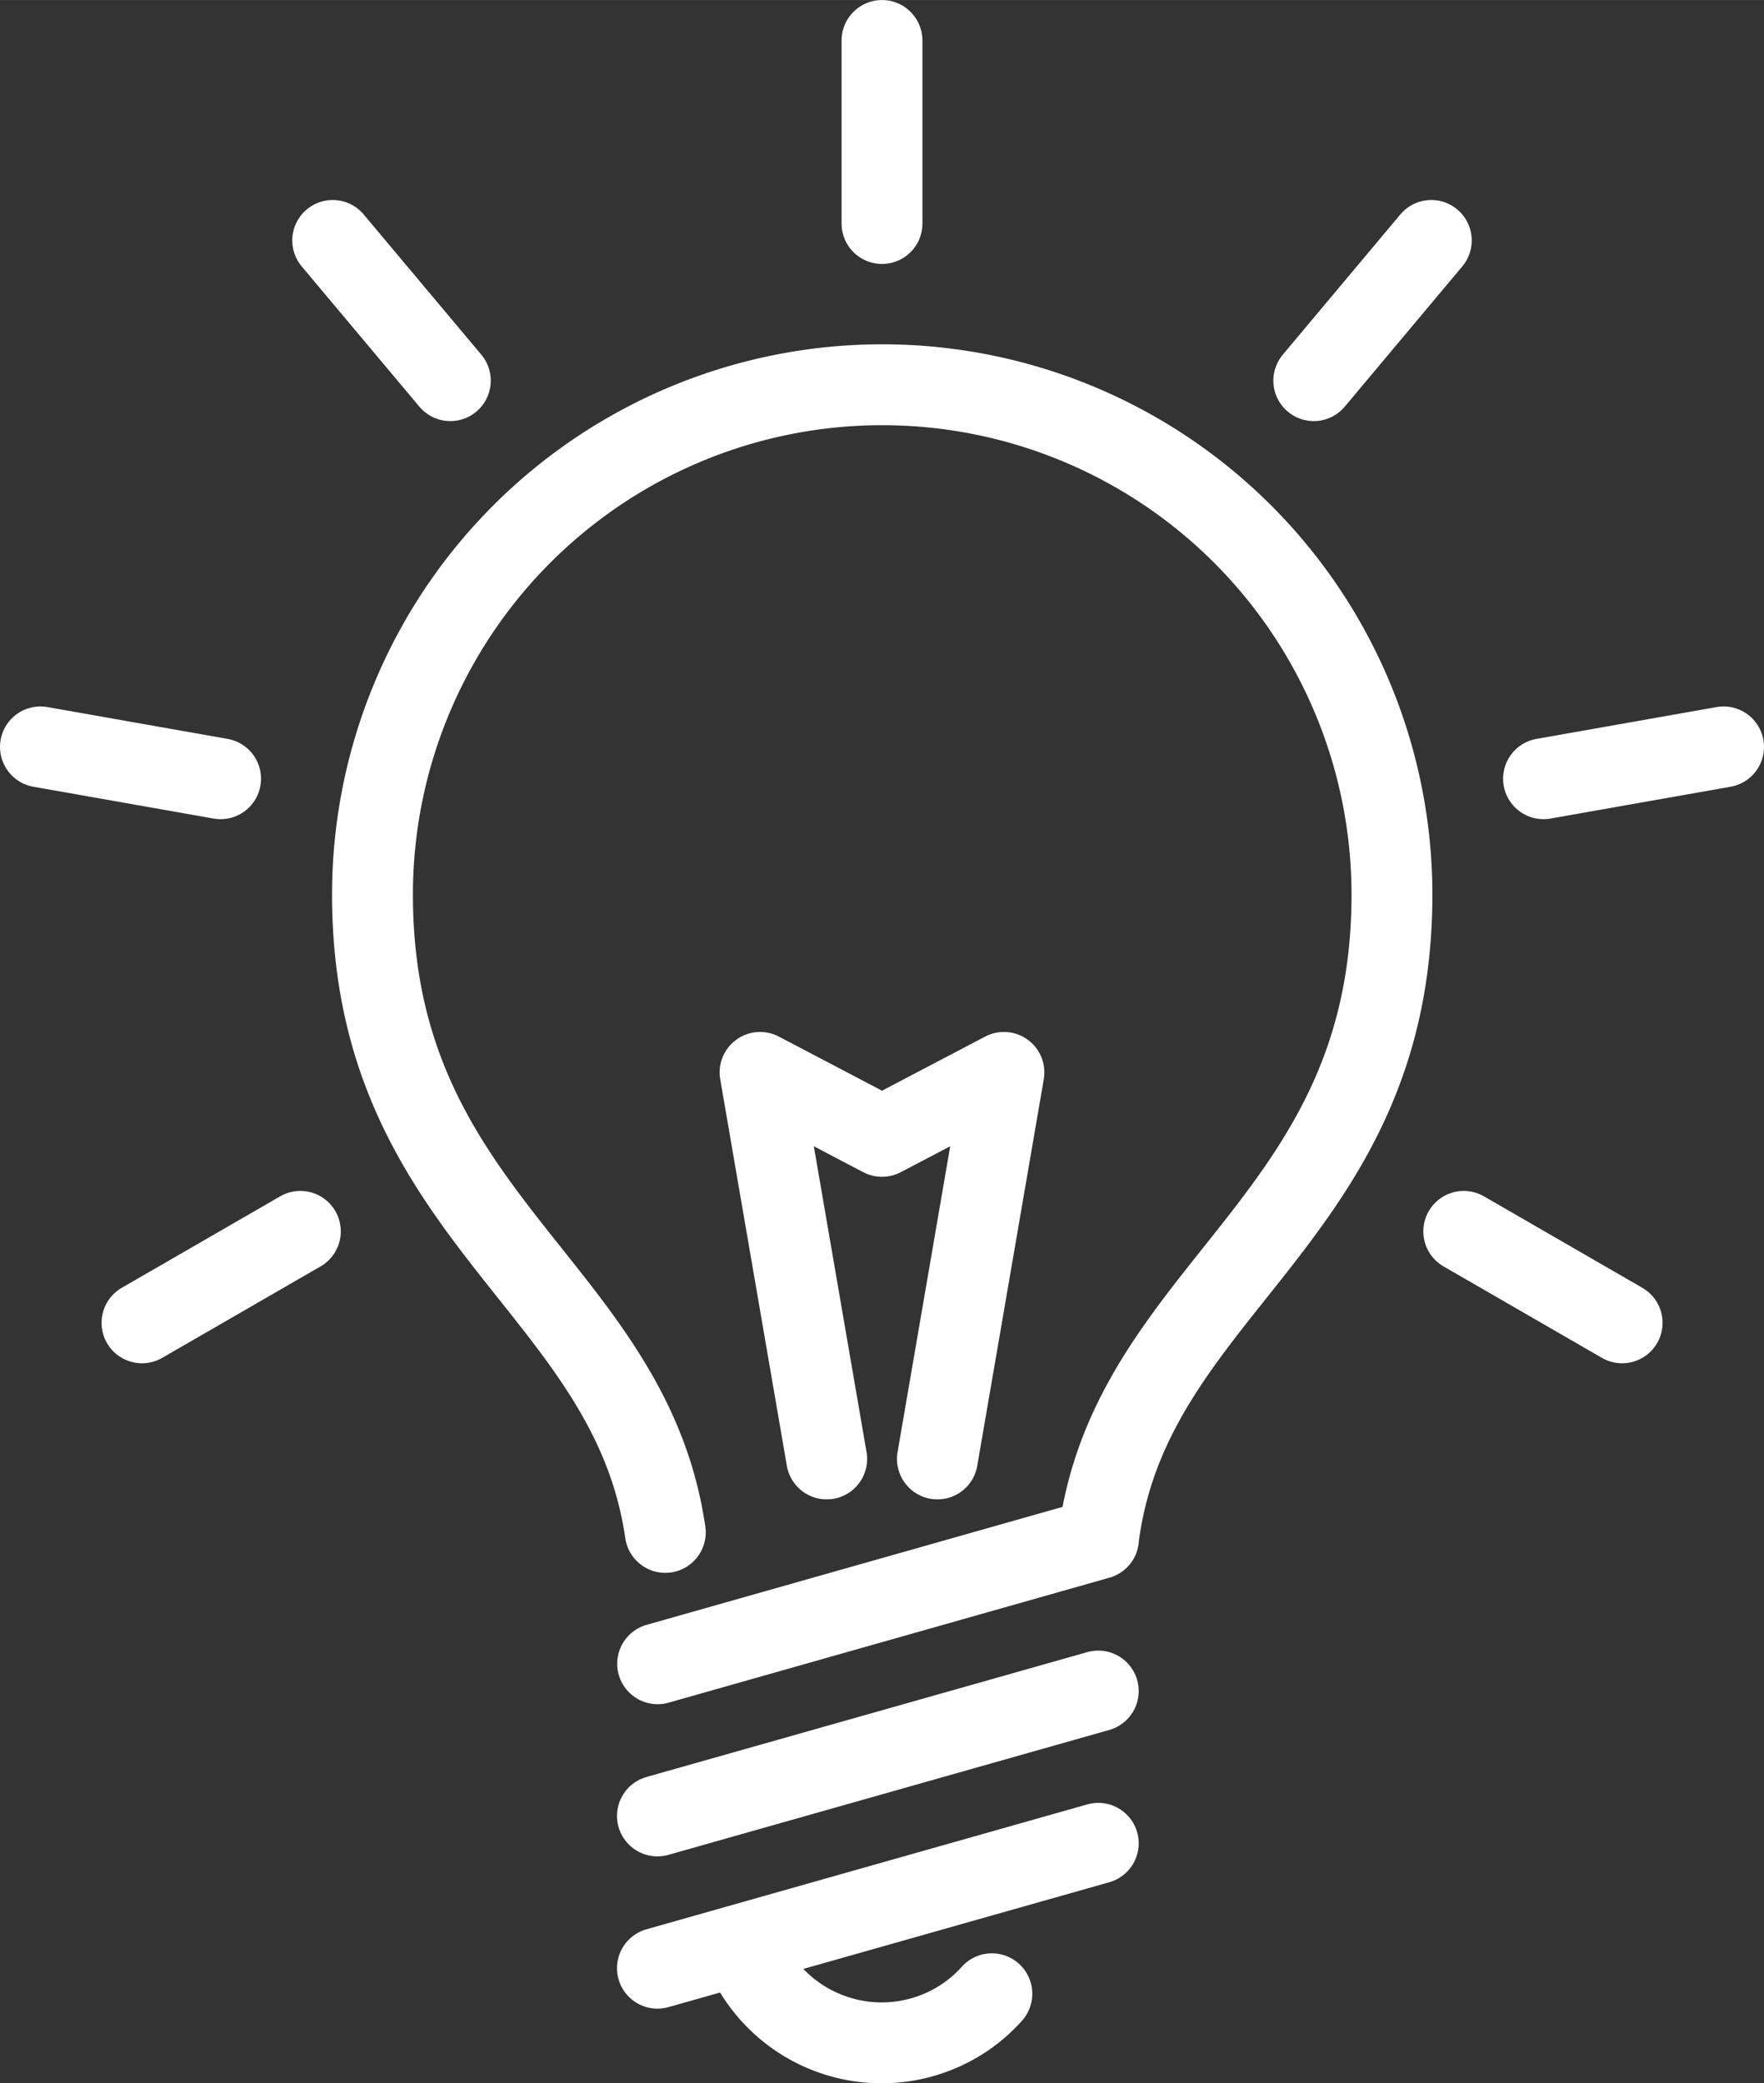 <svg id="Layer_1" data-name="Layer 1" xmlns="http://www.w3.org/2000/svg" width="57.72mm" height="68.14mm" viewBox="0 0 163.62 193.15">
  <rect x="0" y="0" width="163.62" height="193.15" fill="#333333" stroke="none"/>
  <defs>
    <style>
      .cls-1 {
        fill: none;
        stroke: #fff;
        stroke-linecap: round;
        stroke-linejoin: round;
        stroke-width: 7.5px;
      }
    </style>
  </defs>
  <g id="Layer_2" data-name="Layer 2">
    <g id="Ikonice">
      <g id="Inovativno">
        <line class="cls-1" x1="81.81" y1="3.75" x2="81.81" y2="20.72"/>
        <line class="cls-1" x1="30.86" y1="22.29" x2="41.77" y2="35.29"/>
        <line class="cls-1" x1="3.75" y1="69.25" x2="20.46" y2="72.2"/>
        <line class="cls-1" x1="13.17" y1="122.65" x2="27.86" y2="114.17"/>
        <line class="cls-1" x1="150.46" y1="122.65" x2="135.77" y2="114.17"/>
        <line class="cls-1" x1="159.87" y1="69.25" x2="143.17" y2="72.2"/>
        <line class="cls-1" x1="132.76" y1="22.29" x2="121.86" y2="35.29"/>
        <path class="cls-1" d="M70,182.8a13.8,13.8,0,0,0,19,4.57,13.55,13.55,0,0,0,3-2.51" transform="translate(0 0)"/>
        <line class="cls-1" x1="60.98" y1="182.49" x2="101.87" y2="170.91"/>
        <line class="cls-1" x1="60.98" y1="168.37" x2="101.87" y2="156.79"/>
        <path class="cls-1" d="M61,154.26l40.89-11.59v-.08c3-23.29,27.22-29.39,27.22-59.64a47.28,47.28,0,0,0-94.56,0c0,30,23.85,36.26,27.16,59.13" transform="translate(0 0)"/>
        <polyline class="cls-1" points="86.95 135.27 93.12 99.43 81.81 105.36 70.5 99.43 76.68 135.27"/>
      </g>
    </g>
  </g>
</svg>
